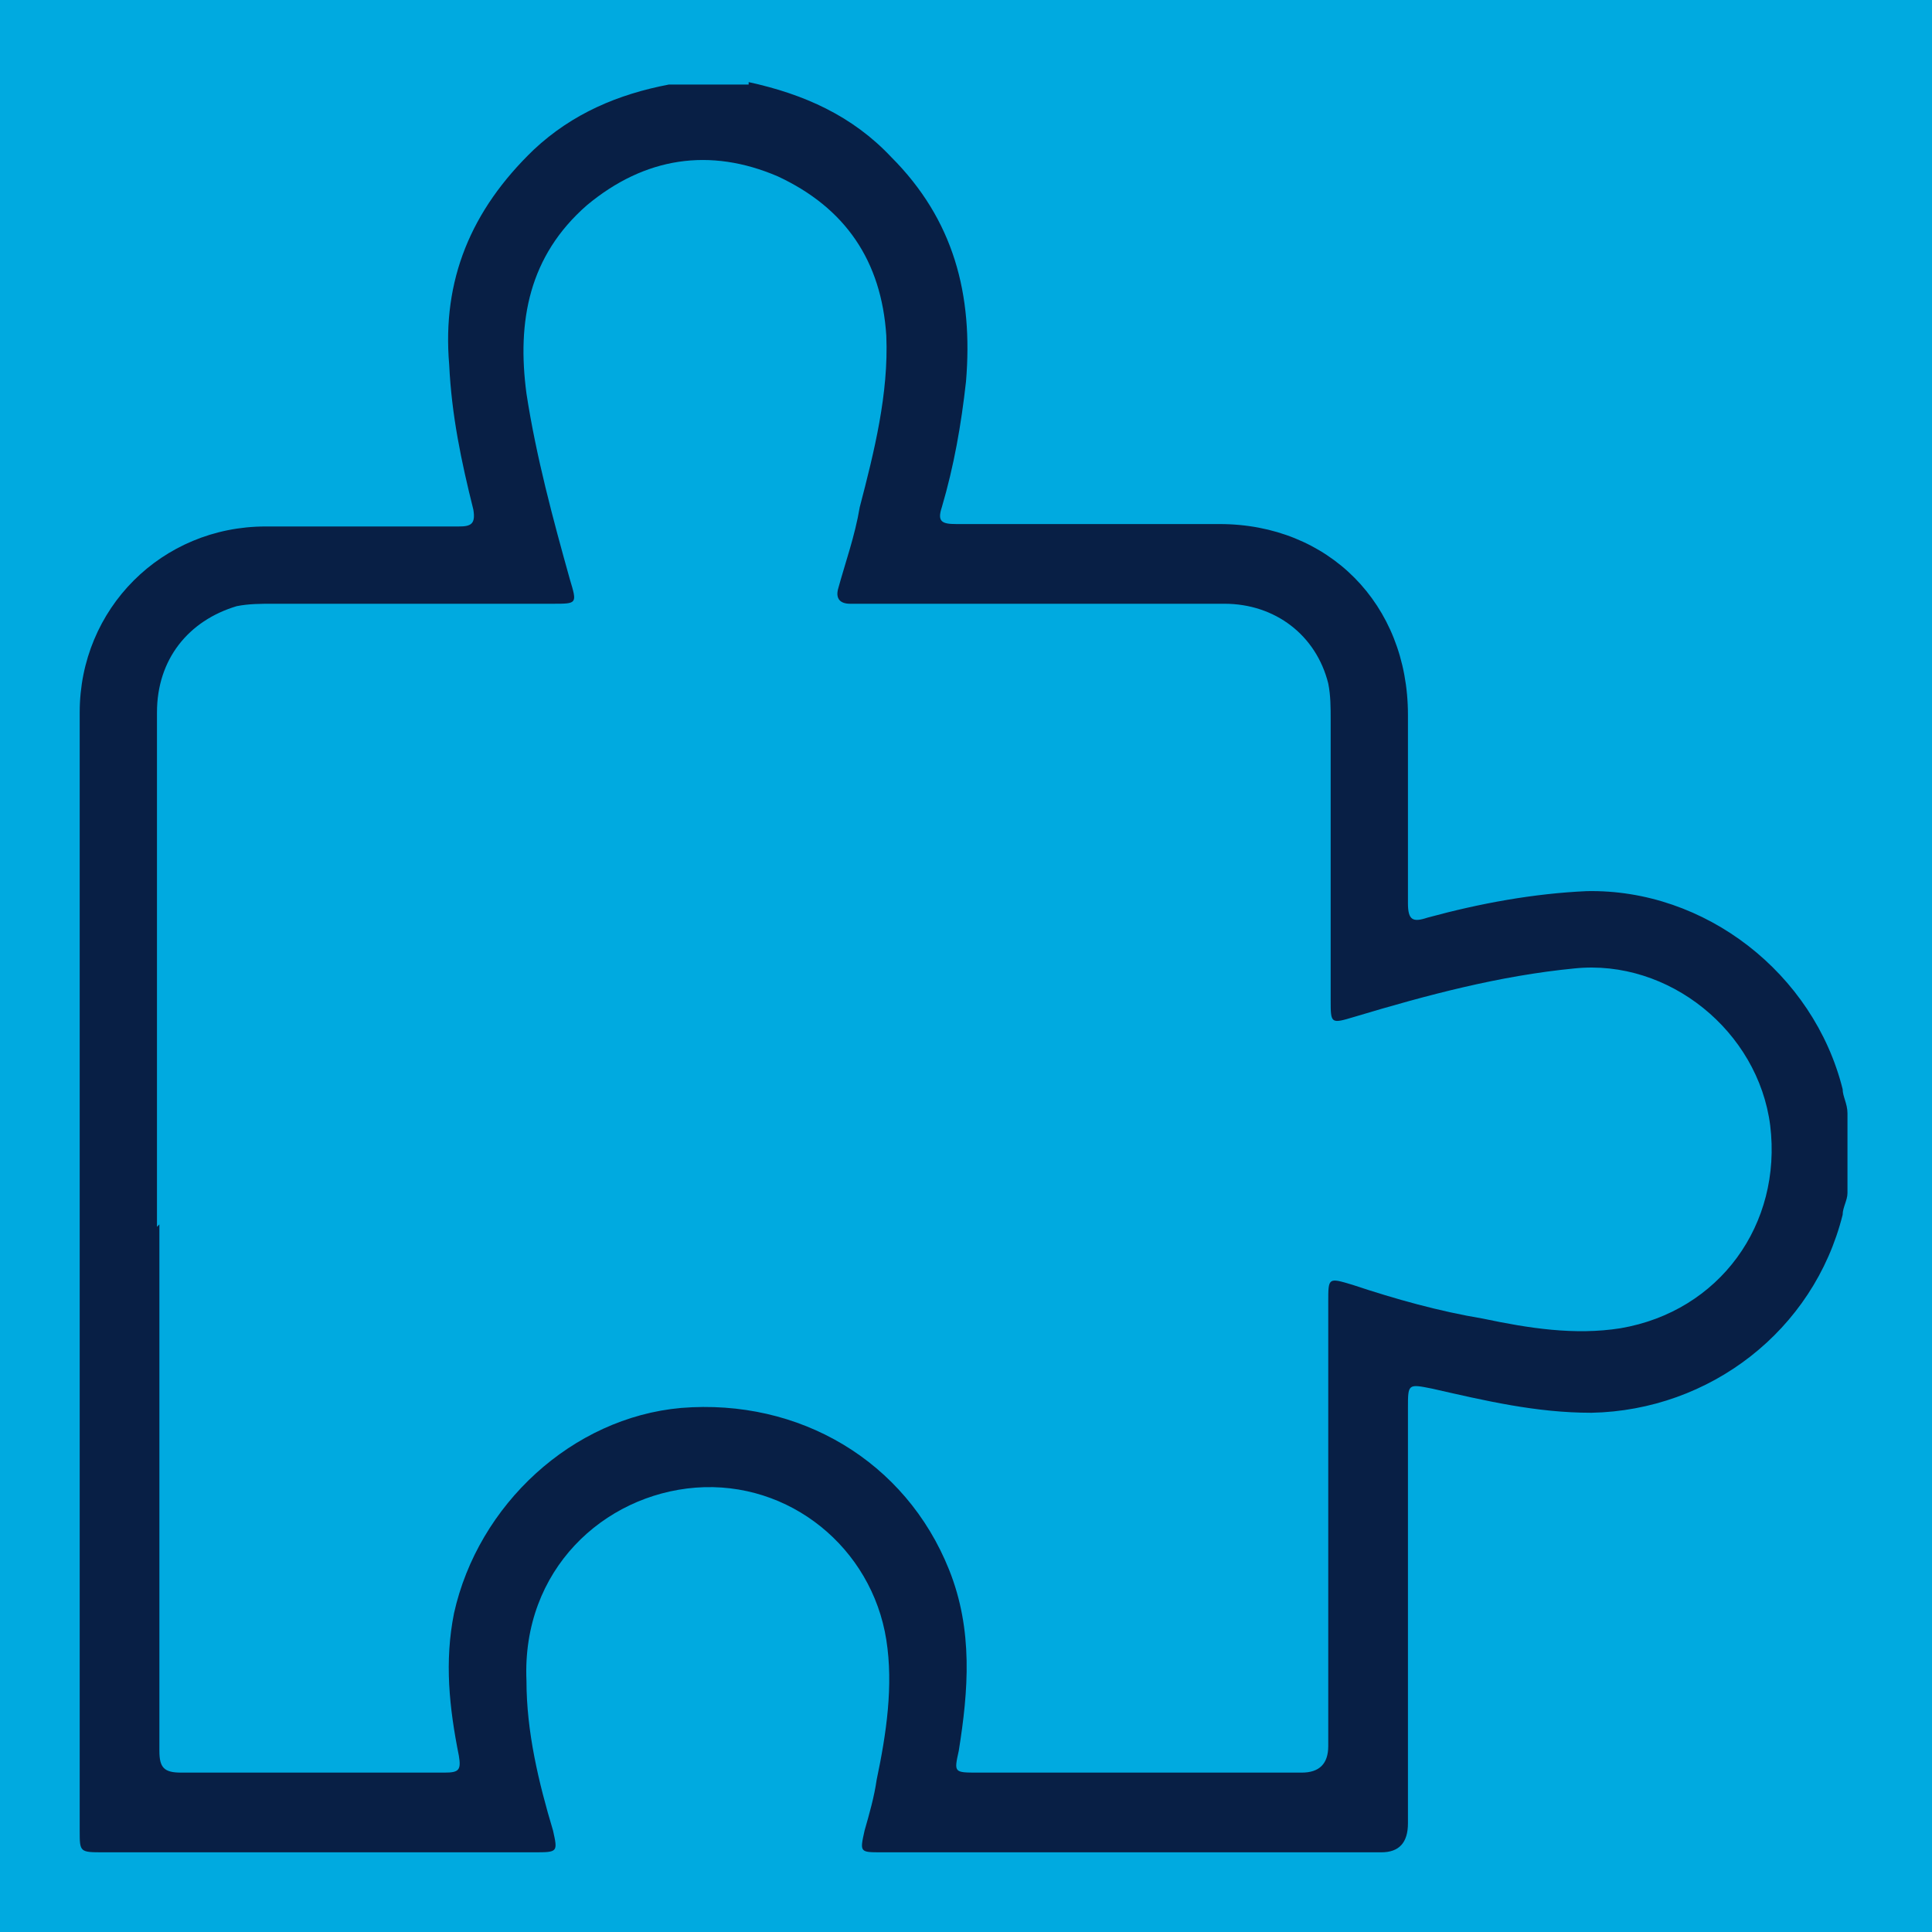 <?xml version="1.0" encoding="UTF-8"?>
<svg xmlns="http://www.w3.org/2000/svg" version="1.1" viewBox="0 0 80 80">
  <defs>
    <style>
      .cls-1 {
        fill: #081f45;
      }

      .cls-2 {
        fill: #00aae0;
      }

      .cls-3 {
        display: none;
      }
    </style>
  </defs>
  <!-- Generator: Adobe Illustrator 28.7.1, SVG Export Plug-In . SVG Version: 1.2.0 Build 142)  -->
  <g>
    <g id="Camada_1">
      <rect class="cls-2" y="0" width="80" height="80"/>
      <g class="cls-3">
        <path class="cls-1" d="M39.9,77c-4-3.4-7.9-6.8-11.6-10.5-6.4-6.5-12.4-13.3-16.5-21.5-1.3-2.6-2.3-5.2-2.7-8.1-.5-3.7-.1-7.2.9-10.8,2.5-9,7.9-15.6,16.2-19.8,5.3-2.7,10.9-3.7,16.8-3.1,7.8.8,14.4,4,19.8,9.7,4.7,5,7.3,10.9,8.2,17.7.8,6-1,11.3-3.8,16.4-3,5.4-6.8,10.2-10.9,14.7-5,5.5-10.4,10.5-16.1,15.3h-.3,0ZM39.8,6.3c-1.7,0-3.5.1-5.4.6-10.5,2.5-17.5,8.7-21,18.9-1.9,5.6-1.9,11.2.7,16.7,1.9,3.9,4.2,7.5,6.8,10.9,5.4,6.9,11.6,13.1,18.3,18.8.8.7.8.7,1.6,0,4.4-3.8,8.7-7.9,12.7-12.2,4.3-4.7,8.2-9.6,11.3-15.1,3.1-5.6,3.9-11.4,2.3-17.6-3.3-12.5-14.6-21-27.3-20.9h0Z"/>
        <path class="cls-1" d="M40,46.3c-6.8,0-12.4-5.6-12.4-12.4,0-6.8,5.6-12.3,12.5-12.4,6.2,0,12.3,5,12.3,12.4,0,6.8-5.6,12.4-12.4,12.4ZM40,24.7c-4.2-.2-9.1,3.3-9.2,9.2,0,5,4.2,9.1,9.2,9.1s9.2-4.1,9.2-9.1c0-5.8-4.8-9.3-9.2-9.2Z"/>
      </g>
      <g class="cls-3">
        <path class="cls-1" d="M32.9,3c.9.7,1.1,1.3.9,2-.2.8-.9,1.2-1.9,1.2-5.4.2-9.7,4.2-10.2,9.6-.3,2.7,0,5.4-.1,8.1,0,.4.1.6.5.6h35.3c.7,0,1-.3,1-1v-6.6c0-6.9,4.8-12.6,11.6-13.8.1,0,.3,0,.4-.1h2.4c.9.6,1.2,1.2,1,2-.2.8-.8,1.2-1.9,1.2-4.8,0-9.4,3.7-10.2,9.2,0,.7,0,1.4,0,2.1v41.6c0,.4,0,.7,0,1.1-.2.9-.9,1.5-1.7,1.4-.9,0-1.5-.7-1.5-1.7,0-4.1,0-8.2,0-12.3s0-.5,0-.7c0-.5-.1-.7-.6-.6-.1,0-.3,0-.4,0H22.6c-.7,0-1,.3-1,1v12.4c0,.4,0,.8-.2,1.2-.4.5-.9.8-1.5.7-.7,0-1.1-.5-1.4-1.1-.1-.4-.1-.8-.1-1.2,0-14,0-27.9,0-41.9,0-7.9,5.6-13.4,12-14.3,0,0,.1,0,.2,0h2.5,0ZM40,42.9c5.8,0,11.7,0,17.5,0,.7,0,.9-.2.9-.9,0-4.5,0-9,0-13.5,0-.7-.2-.9-.9-.9-11.7,0-23.4,0-35.1,0-.7,0-.9.2-.9.9,0,4.5,0,8.9,0,13.4,0,.6.3.9,1,.9h17.5,0Z"/>
        <path class="cls-1" d="M3,72.4c.9-1.2,1.6-1.4,2.9-.4,3.8,2.9,9.6,2,12.4-1.9.3-.4.6-.9.8-1.4.3-.7.8-1,1.5-1,.7,0,1.2.3,1.5.9,1.9,4.9,9.3,7.1,14.3,2.8.8-.7,1.5-1.6,1.9-2.7.3-.7.9-1.1,1.6-1.1.7,0,1.2.4,1.5,1.1,1.3,2.9,3.8,4.4,6.9,4.8,3.1.4,5.7-.6,7.9-2.8.6-.6,1-1.3,1.3-2,.3-.7.8-1.1,1.6-1.1.8,0,1.3.4,1.6,1.1,1.4,3,3.9,4.4,7.1,4.8,2.3.3,4.4-.3,6.2-1.8.9-.7,1.8-.6,2.4.1.6.7.5,1.7-.4,2.4-3.8,2.9-8,3.3-12.4,1.4-1.6-.7-3-1.7-4.1-3-.3-.3-.5-.4-.8,0-5,5.4-13.4,5.4-18.4,0-.4-.4-.6-.4-1,0-5,5.3-13.4,5.3-18.4,0-.3-.3-.5-.3-.8,0-2.7,2.9-6.1,4.3-10.1,4.1-2.4-.1-4.6-1-6.5-2.6-.2-.2-.4-.5-.7-.8v-1.2h0Z"/>
      </g>
      <g class="cls-3">
        <path class="cls-1" d="M58.8,77H21.4c-.1,0-.2,0-.4,0-4-.7-7.5-2.4-10.5-5-2.7-2.4-4.7-5.3-6.4-8.4-3.1-5.9.1-13.2,7.1-14.1.8-.1.8-.2.3-.8-2.1-2.7-4.3-5.5-6.4-8.2-2.5-3.2-2.9-7.5-.9-11,2.7-4.7,8.6-6.2,13.3-3.4.5.3.7.3.7-.4,0-1.2.2-2.4.5-3.6.1-.4,0-.7-.3-1-2.6-2.5-3.7-5.6-3.1-9.2.7-4.2,3.2-7.2,7.3-8.4,4.1-1.3,7.8-.2,10.8,2.9.3.3.6.4,1,.3,3.7-.9,7.4-.9,11.1,0,.4,0,.7,0,1-.3,2.9-3.3,7.6-4.4,11.7-2.7,7.1,2.9,8.8,12,3.4,17.3-.3.3-.5.6-.3,1,.3,1.1.4,2.3.5,3.5q0,.9.8.4c3.6-2.1,7.8-1.8,11,.8,1.9,1.5,3,3.6,3.5,6v3.2c-.4,2-1.4,3.7-2.6,5.2-1.9,2.5-3.8,5-5.7,7.5-.5.7-.5.7.3.8,3.6.7,6.1,2.7,7.3,6.2.4,1,.4,2,.6,3.1v.4c0,.2,0,.4,0,.6-.1,1.8-.8,3.5-1.8,5-.7,1-1.3,2-1.9,3-1.6,2.7-3.8,4.7-6.5,6.4-2.4,1.6-5.2,2.5-8,3h0ZM40,73.9h8.4c.6,0,.8-.2.8-.8,0-1.5.3-3,.6-4.4.7-3.1,1.7-6.2,3.8-8.6,2-2.3,4-4.7,6-7.1.9-1.1,2-2.1,3.3-2.7.4-.2.6-.4.9-.7,2.8-3.8,5.7-7.5,8.5-11.3,1-1.3,1.5-2.8,1.4-4.4-.1-2.7-2.1-5.1-4.8-5.9-2.7-.7-5.6.4-7,2.8-.9,1.6-1.8,3.1-2.8,4.7-1.1,1.8-2.3,3.5-3.9,4.9-5.3,4.8-11.6,6.7-18.7,5.7-6.6-1-11.8-4.2-15.4-9.9-1.1-1.8-2.2-3.6-3.3-5.5-1.3-2.1-3.9-3.3-6.3-2.8-5,.9-7.1,6.4-4,10.4,3,3.9,6.1,7.8,9.1,11.6.2.3.5.5.7.7,1.2.7,2.1,1.6,2.9,2.7,1.6,2.1,3.2,4.1,4.8,6.2,3,4,4.9,8.5,5.5,13.5,0,.7.3,1,1,.9,2.7,0,5.5,0,8.2,0h0ZM40,9.3c-.7,0-1.5,0-2.2.1-4.1.4-7.7,2-10.8,4.8-6.8,6.2-7.3,16.2-1.1,22.8,4.3,4.6,9.7,6.5,16,5.9,4.2-.4,7.9-2,11-4.8,6.5-5.9,7.3-15,1.9-21.8-3.8-4.8-8.9-6.9-14.9-7ZM55,73.9c5.3,0,9.8-1.7,13.5-5.5,1.9-2,3.3-4.3,4.5-6.7,1-1.8.9-3.8,0-5.7-1.9-4.1-7.6-4.8-10.6-1.2-2,2.3-3.8,4.6-5.8,6.9-3,3.3-3.8,7.4-4.1,11.6,0,.5.2.7.6.7.6,0,1.2,0,1.9,0h0ZM25.1,73.9c.6,0,1.1,0,1.7,0,.6,0,.8-.1.7-.8-.5-4.2-2.1-7.9-4.5-11.3-1.5-2.2-3.2-4.2-4.8-6.3-.9-1.1-1.9-1.9-3.2-2.5-1.2-.6-2.5-.7-3.7-.4-4.5,1-6.4,6.1-3.8,10.1.7,1,1.4,2,2,3,3.7,5.6,9,8.2,15.6,8.2h0ZM25.7,6.3c-.4,0-1,0-1.6.2-4.8,1.1-7.1,6.9-4.3,11,.2.3.4.8.7.1,2.2-4.1,5.4-7.1,9.6-9.2.5-.2.5-.4,0-.7-1.3-.9-2.7-1.4-4.4-1.4h0ZM54.3,6.3c-1.5,0-2.9.4-4.1,1.3-.7.5-.7.5,0,.9,4,2,7.1,4.9,9.2,8.8.4.7.5.7.9,0,1.4-2.4,1.6-4.9.3-7.3-1.3-2.5-3.5-3.7-6.3-3.8Z"/>
        <path class="cls-1" d="M40,31.7h-4c-.5,0-.7-.1-.7-.7.2-2.6,2.2-5.1,5-4.9,1.9.2,3.1,1.3,3.9,3,.2.5.4,1.1.5,1.7,0,.5-.1.8-.7.8-1.3,0-2.6,0-4,0h0Z"/>
      </g>
      <g class="cls-3">
        <path class="cls-1" d="M76.6,31.2c-.9,3.7-2.2,7.2-4.1,10.4-3.6,6.1-8.5,10.7-14.7,14-.6.3-.7.6-.4,1.2,2.3,5.8,4.5,11.6,6.7,17.5.5,1.3.3,2.2-.7,2.6s-1.8-.1-2.3-1.5c-2.2-5.8-4.5-11.5-6.7-17.3-.2-.6-.4-.6-1-.4-3.6,1.4-7.2,2.2-11.1,2.4-.6,0-.9.2-.9.9,0,4.6,0,9.2,0,13.8s0,.5,0,.7c0,.9-.8,1.5-1.6,1.5-.8,0-1.5-.6-1.6-1.5,0-.3,0-.5,0-.8v-13.6c0-.9,0-1-1-1-3.8-.2-7.4-1-10.9-2.4-.6-.2-.9-.2-1.2.5-2.2,5.8-4.5,11.6-6.7,17.5-.2.6-.5,1-1.1,1.2-.6.2-1.2,0-1.7-.4-.5-.5-.6-1.2-.3-1.8,1-2.6,2-5.1,3-7.7,1.3-3.4,2.6-6.8,4-10.2.2-.6.1-.8-.4-1.1-8.9-4.9-15-12-18.1-21.8-.6-1.9-1.1-3.8-.6-5.8.8-3.7,4-6.3,7.8-6.3,19.1,0,38.2,0,57.4,0,3.7,0,7.2,2.4,8.1,6.3,0,.1,0,.2,0,.3v2.7h0ZM39.8,25c-9.6,0-19.2,0-28.8,0-3.2,0-5.4,2.8-4.7,5.9.3,1.5.8,3,1.3,4.4,2.6,6.6,6.9,11.9,12.9,15.8,7.6,5,16,6.8,25,5.3,6.6-1.1,12.4-3.9,17.4-8.4,5.2-4.6,8.6-10.3,10.2-17.1.2-.7.2-1.5,0-2.2-.5-2.3-2.4-3.8-4.8-3.8-9.5,0-19.1,0-28.6,0Z"/>
        <path class="cls-1" d="M26.6,3.5c.8.4,1.1,1.1,1,2,0,2.8,0,5.7,0,8.5,0,1.3-1,2.1-2.1,1.7-.7-.2-1.1-.8-1.1-1.5,0-3.1,0-6.1,0-9.2,0-.7.5-1.2,1-1.5h1.2Z"/>
        <path class="cls-1" d="M40.4,3.5c.8.4,1.1,1.1,1,2,0,2.8,0,5.7,0,8.5,0,1.3-1,2.1-2.1,1.7-.7-.2-1.1-.8-1.1-1.5,0-3.1,0-6.1,0-9.2,0-.7.5-1.2,1-1.5h1.2Z"/>
        <path class="cls-1" d="M54.2,3.5c.8.4,1.1,1.1,1,2,0,2.8,0,5.7,0,8.5,0,1.3-1,2.1-2.1,1.7-.7-.2-1.1-.8-1.1-1.5,0-3.1,0-6.1,0-9.2,0-.7.5-1.2,1-1.5h1.2Z"/>
      </g>
      <g class="cls-3">
        <path class="cls-1" d="M3.6,26.3c.6-2.9,2.4-4.8,5.1-6,8.5-4,16.9-8.1,25.4-12.2,4-1.9,8-1.9,12,0,7.3,3.5,14.6,7,21.9,10.5,1.4.7,2.8,1.3,4.2,2,2.9,1.5,4.3,3.8,4.4,7,0,1.3,0,2.7,0,4,0,3.1-1.5,5.4-4.2,6.9-1,.5-2,1-3,1.5.2.3.5.4.7.5,1.5.8,3.2,1.4,4.4,2.7,1.3,1.4,2.1,3.1,2.1,5.1,0,1.5,0,3,0,4.5,0,3.2-1.5,5.6-4.3,7-5.3,2.6-10.6,5.1-15.9,7.7-3.3,1.6-6.7,3.2-10,4.8-4.2,2-8.4,2-12.6,0-8.2-4-16.5-8-24.8-11.9-2.7-1.3-4.6-3.1-5.3-6.1v-7.3c.8-3.8,3.8-5.6,7.1-6.9-3.4-1.4-6.4-3.1-7.1-7v-6.8ZM71.2,23.8c-.9-.4-1.6-.8-2.3-1.1-7.9-3.8-15.8-7.6-23.6-11.4-1.7-.8-3.4-1.3-5.3-1.3-2.1,0-3.9.8-5.8,1.6-6.8,3.3-13.5,6.5-20.3,9.8-1.6.8-3.2,1.6-4.9,2.4.2.3.5.3.8.5,8.4,4,16.8,8,25.2,12.1,3.4,1.7,6.8,1.6,10.2,0,6.6-3.2,13.2-6.3,19.8-9.5,2-1,4-1.9,6.2-3ZM71.7,45c-.4-.4-.8-.6-1.2-.8-1.4-.7-2.8-1.3-4.2-2-.5-.3-.9-.3-1.5,0-6.2,3-12.4,6-18.6,9-4,1.9-8,2-12.1.1-1.1-.5-2.1-1-3.1-1.5-5.3-2.5-10.5-5-15.8-7.6-.4-.2-.8-.3-1.2,0-1.6.8-3.2,1.5-4.7,2.3-.3.1-.7.2-.7.5,0,.3.4.4.7.5,8.7,4.2,17.3,8.3,26,12.5,3.2,1.6,6.5,1.6,9.7,0,8-3.8,15.9-7.6,23.9-11.4,1-.5,1.9-.9,2.9-1.4ZM38.5,44.9c0-1.2,0-2.4,0-3.6,0-.5-.1-.7-.7-.8-1.3-.2-2.5-.5-3.7-1.1-2-1-4.1-1.9-6.1-2.9-6.8-3.3-13.6-6.5-20.4-9.8-.7-.4-.9-.3-.9.5,0,1.6,0,3.3,0,4.9,0,.7.2,1.3.5,1.8.5,1,1.3,1.6,2.3,2,8.5,4.1,17,8.2,25.5,12.2.8.4,1.6.7,2.4.8.9.2.9.2.9-.7,0-1.2,0-2.3,0-3.5ZM41.7,44.9c0,1.3,0,2.5,0,3.8,0,.5.2.6.6.5.8-.2,1.7-.4,2.4-.8,1.6-.8,3.2-1.5,4.8-2.3,7.1-3.4,14.2-6.9,21.3-10.3,1.6-.8,2.5-2.1,2.5-3.9,0-1.5,0-3,0-4.6,0-.9-.1-.9-.9-.5-8.4,4-16.8,8.1-25.3,12.1-1.6.8-3.2,1.4-5,1.6-.4,0-.5.3-.5.7,0,1.2,0,2.5,0,3.7ZM38.5,66.2c0-1.1,0-2.3,0-3.4,0-.5-.1-.8-.7-.8-1.3-.2-2.5-.5-3.7-1.1-5.7-2.7-11.3-5.4-17-8.1-3.2-1.5-6.5-3.1-9.7-4.7-.6-.3-.7-.1-.7.4,0,1,0,2,0,3,0,.8,0,1.6,0,2.3.4,1.6,1.4,2.6,2.8,3.3,8.4,4,16.8,8,25.1,12.1.9.5,1.9.8,2.9,1.1.6.1.8,0,.7-.6,0-1.1,0-2.3,0-3.4ZM41.7,66.2c0,1.2,0,2.3,0,3.5,0,.5.1.8.7.6.8-.2,1.5-.4,2.2-.7,8.7-4.2,17.5-8.4,26.2-12.7,1.6-.8,2.5-2.2,2.5-4,0-1.4,0-2.8,0-4.1,0-.9,0-.9-.8-.5-8.4,4-16.8,8-25.1,12.1-1.7.8-3.4,1.6-5.3,1.8-.4,0-.5.3-.5.6,0,1.2,0,2.3,0,3.5Z"/>
      </g>
      <g class="cls-3">
        <path class="cls-1" d="M31.5,3.4c1.9.3,3.7.8,5.4,1.8,1,.6,2,1.3,2.9,2.2,4.3,4.3,8.6,8.6,13,13,.6.6,1.1,1.2,1.6,1.9.5.8.4,1.8-.3,2.3-.7.5-1.7.4-2.3-.4-.6-.8-1.3-1.6-2.1-2.3-4-4-8-8-12-12-3.8-3.8-9.9-4.2-14.1-1-.4.3-.8.7-1.2,1.1-4.2,4.2-8.3,8.3-12.5,12.5-4.5,4.5-4.5,11,0,15.5,4.1,4.1,8.3,8.3,12.4,12.4.5.5,1.1,1,1.7,1.4.8.6,1,1.6.5,2.3-.5.8-1.5.9-2.3.3-.8-.5-1.4-1.2-2.1-1.8-4.1-4.1-8.2-8.3-12.4-12.4-2.3-2.3-3.8-5-4.2-8.3,0,0,0-.2,0-.3,0-1,0-1.9,0-2.9,0,0,0-.2,0-.3.4-3.3,1.9-6.1,4.3-8.4,4.1-4.1,8.2-8.2,12.4-12.3.8-.8,1.7-1.6,2.7-2.2,1.8-1.1,3.7-1.7,5.7-2h3Z"/>
        <path class="cls-1" d="M30.8,53.6c0-3.2,0-6.3,0-9.5,0-6.4,5.2-12.3,11.5-13.2.7-.1,1.4-.2,2.1-.2,6.2,0,12.3,0,18.5,0,7,0,12.9,5.4,13.6,12.3,0,.5,0,1,0,1.4,0,6.1,0,12.2,0,18.3,0,7.1-5.3,12.9-12.3,13.7-.5,0-1,0-1.6,0-6,0-12,0-18.1,0-6.4,0-12.9-4.6-13.8-12.3,0-.4,0-.9,0-1.3,0-3.1,0-6.3,0-9.4ZM53.7,34c-3,0-5.9,0-8.9,0-.6,0-1.2,0-1.8,0-5.5.8-9.1,5.6-9.1,10.6,0,6,0,11.9,0,17.9,0,.6,0,1.3.1,1.9.8,5.1,5.4,8.9,10.6,8.8,6,0,11.9,0,17.9,0,.6,0,1.2,0,1.8,0,5.3-.8,9.1-5.5,9-10.7-.1-5.9,0-11.8,0-17.8,0-.6,0-1.2,0-1.8-.8-5.4-5.6-9.2-10.6-9-3,0-5.9,0-8.9,0Z"/>
        <path class="cls-1" d="M30.8,21.7c-1.7,0-3.2-1.4-3.2-3.1,0-1.7,1.5-3.1,3.2-3.1,1.7,0,3.1,1.5,3.1,3.2,0,1.7-1.4,3.1-3.1,3.1Z"/>
        <path class="cls-1" d="M21.7,30.8c0,1.7-1.4,3.1-3.1,3.1-1.7,0-3.2-1.4-3.2-3.1,0-1.7,1.4-3.1,3.1-3.2,1.7,0,3.1,1.4,3.1,3.2Z"/>
        <path class="cls-1" d="M46.1,49.2c-1.8,0-3.2-1.4-3.2-3.1,0-1.7,1.4-3.1,3.1-3.1,1.7,0,3.1,1.4,3.1,3.1,0,1.7-1.3,3.1-3.1,3.1Z"/>
        <path class="cls-1" d="M58.2,61.3c0-1.7,1.3-3.1,3.1-3.1,1.8,0,3.1,1.3,3.2,3.1,0,1.7-1.4,3.1-3.1,3.1-1.7,0-3.1-1.4-3.1-3.1Z"/>
      </g>
      <g class="cls-3">
        <path class="cls-1" d="M47.7,76.6c-1.9-.3-3.9-.5-5.7-1.1-9.1-2.7-14.6-8.8-16.7-18.1-.2-1.1-.4-2.2-.5-3.3-.4-2.5,1.6-5.7,5.5-5,3.3.6,6.4,1.5,9.3,3.1.4.2.5.2.6-.3.5-6.1,3.1-11.3,6.8-16.1,1.9-2.5,5.8-2.4,7.5,0,3.2,4.2,5.7,8.7,6.6,14,.1.7.2,1.4.3,2.1,0,.5.2.5.6.3,2.9-1.6,5.9-2.6,9.2-3,2.8-.4,4.4.4,5.5,3.1v3c-.1.7-.2,1.3-.4,2-2,9.2-7.4,15.3-16.4,18.1-2,.6-4,.9-6.1,1.2h-6ZM71.9,52.4c-.2,0-.7,0-1.1.2-6.2,1.1-11.3,4.1-14.8,9.4-2.2,3.3-3.3,7-3.7,11,0,.7.4.6.8.6,1.5-.2,3-.3,4.4-.7,5.4-1.3,9.8-4.1,12.7-8.9,1.9-3.1,2.8-6.5,3.2-10.1,0-.8-.5-1.4-1.6-1.3ZM49,72.7c0-.7-.2-1.4-.3-2-1.5-9.9-9.1-17.2-19-18.3-1.3-.2-1.9.4-1.7,1.7.1.8.2,1.7.4,2.5,1.1,5.2,3.5,9.6,7.9,12.7,3.6,2.6,7.8,3.7,12.1,4.1.5,0,.7-.2.6-.7ZM50.7,65.3c0-.1.1-.2.2-.3,1.5-3.9,3.8-7.2,6.9-9.9.3-.2.3-.5.3-.8,0-1.4-.2-2.8-.4-4.2-.8-4.6-3-8.6-5.9-12.2-.8-1-1.6-1-2.4,0-.9,1.1-1.7,2.3-2.5,3.6-2.4,3.9-3.7,8.1-3.7,12.6,0,.4,0,.8.4,1.1,3,2.6,5.2,5.8,6.7,9.5,0,.2,0,.4.3.6Z"/>
        <path class="cls-1" d="M13.9,76.6c-1.8-.4-3.5-.9-5-2-3.5-2.5-5.4-5.8-5.5-10.1,0-8.2,0-16.3,0-24.5,0-6.4,4.8-11.6,11.1-12.1,4-.3,7.9-.3,11.9,0,5.2.5,9.8,5.1,10.5,10.3.1,1.1.1,2.1.1,3.2,0,1-.7,1.7-1.6,1.7-.9,0-1.6-.7-1.6-1.8,0-1.5,0-3-.5-4.4-1.3-3.6-4.7-6-8.6-6-3,0-5.9,0-8.9,0-4.6,0-8.2,3.1-9,7.6,0,.5,0,1,0,1.6,0,8.1,0,16.1,0,24.2,0,4.2,3.1,8.3,7.7,9,.4,0,.9,0,1.3,0,3.4,0,6.9,0,10.3,0,1.2,0,1.8.3,2,1.2.2.8-.2,1.4-1.3,2h-12.7Z"/>
        <path class="cls-1" d="M28.8,16.5c0,4.2-3.4,7.9-7.6,8.4-4.4.5-9.4-2.7-9.6-8.4,0-1,.2-2,.6-2.9,1.1-2.9,2.5-5.6,4.2-8.1,1.7-2.5,5.6-2.8,7.3-.4,2.2,3.1,4,6.4,5,10.1.1.4,0,.8.1,1.3ZM14.9,16.5c0,.4,0,.8.2,1.1.7,3,3.8,4.7,6.7,3.9,2.9-.8,4.5-3.8,3.5-6.8-.9-2.6-2.3-5-3.7-7.4-.6-1-2-.9-2.6,0-1.3,2.1-2.5,4.3-3.5,6.6-.3.8-.6,1.6-.6,2.5Z"/>
      </g>
      <g class="cls-3">
        <path class="cls-1" d="M76.6,58.6c-.3,1.5-.6,3.1-1.2,4.5-1.9,4.6-5.2,7.9-9.3,10.5-1.8,1.1-3.7,2-5.6,2.8-.5.2-.9.3-1.4,0-4.7-2.3-9-5.2-12.2-9.4-2.6-3.3-4.1-7.1-4-11.3,0-3.3,0-6.6,0-9.9,0-3.6,2-6.4,5.4-7.5,3.6-1.2,7.2-2.4,10.8-3.6.4-.1.8-.1,1.2,0,3.6,1.2,7.2,2.4,10.8,3.6,2.7.9,4.5,2.7,5.2,5.5,0,.2.1.3.2.5v14.3ZM73.5,51.5c0-1.9,0-3.7,0-5.6,0-2.4-1.1-3.9-3.4-4.6-3.2-1.1-6.5-2.1-9.7-3.2-.4-.1-.7-.1-1.1,0-3.3,1.1-6.5,2.2-9.8,3.3-2.2.7-3.3,2.3-3.3,4.6,0,3.4,0,6.8,0,10.1,0,2.8.8,5.3,2.3,7.6,2.8,4.2,6.7,7.1,11.1,9.4.3.2.6,0,.9,0,2.6-1.1,5-2.6,7.1-4.4,3.8-3.4,6-7.5,5.9-12.7,0-1.5,0-2.9,0-4.4Z"/>
        <path class="cls-1" d="M30,3.4c1.8.3,3.6.7,5.3,1.5,6.3,3,9.9,7.9,10.8,14.8,1.1,9.1-5.1,17.9-14.3,19.9-10.2,2.3-20.6-4.8-22-15.2-1.5-10.3,5.4-19.5,15.8-21,0,0,.2,0,.3,0,1.4,0,2.9,0,4.3,0ZM27.8,36.8c8.4,0,15.2-6.7,15.2-15.1,0-8.4-6.7-15.1-15.1-15.2-7.7,0-15.2,6.1-15.2,15.2,0,9.1,7.5,15.2,15.1,15.1Z"/>
        <path class="cls-1" d="M27.3,46c3,0,5.9,0,8.9,0,.7,0,1,.2.9.9,0,.4,0,.9,0,1.3q0,1-1,1c-1.2,0-2.4,0-3.6,0-4.5,0-8.9,0-13.4,0-3.3,0-6.3,1-8.8,3.4-2.3,2.2-3.7,4.9-3.7,8.2,0,4.9,0,9.9,0,14.8q0,1.1-1.1,1.1t-2.1-2.1c0-4.5,0-9,0-13.4,0-7.5,5.9-14.1,13.3-14.9,2.8-.3,5.7-.1,8.6-.1.7,0,1.3,0,2,0Z"/>
      </g>
      <path class="cls-1" d="M31,3.4c2.3.5,4.3,1.4,5.9,3.1,2.6,2.6,3.4,5.7,3.1,9.3-.2,1.8-.5,3.5-1,5.2-.2.6,0,.7.6.7,3.6,0,7.3,0,10.9,0,4.5,0,7.8,3.3,7.8,7.9,0,2.6,0,5.2,0,7.8,0,.7.2.8.8.6,2.2-.6,4.4-1,6.6-1.1,4.9-.1,9.4,3.4,10.6,8.2,0,.3.2.6.2,1v3.3c0,.3-.2.6-.2.9-1.2,4.8-5.5,8.1-10.4,8.2-2.3,0-4.4-.5-6.6-1-1-.2-1-.2-1,.8,0,5.7,0,11.5,0,17.2q0,1.2-1.1,1.2c-2.4,0-4.7,0-7.1,0-4.5,0-9.1,0-13.6,0-.9,0-.9,0-.7-.9.2-.7.4-1.4.5-2.1.4-1.9.7-3.9.4-5.8-.6-3.8-4-6.6-7.9-6.3-3.8.3-7.2,3.4-7,8,0,2.1.5,4.2,1.1,6.2.2.9.2.9-.8.9-5.9,0-11.9,0-17.8,0-1,0-1,0-1-.9,0-15.4,0-30.9,0-46.3,0-4.3,3.4-7.7,7.7-7.7,2.7,0,5.3,0,8,0,.5,0,.7-.1.6-.7-.5-2-.9-3.9-1-6-.3-3.5.9-6.4,3.5-8.9,1.6-1.5,3.5-2.3,5.6-2.7h3.3ZM6.6,50.7c0,7.3,0,14.5,0,21.8,0,.7.2.9.9.9,3.6,0,7.2,0,10.9,0,.6,0,.7-.1.6-.7-.4-2-.6-3.9-.2-5.9,1-4.5,4.9-8.1,9.4-8.5,4.9-.4,9.3,2.2,11.1,6.7,1,2.5.8,5,.4,7.5-.2.9-.2.9.8.9,4.5,0,9,0,13.4,0q1.1,0,1.1-1.1c0-6.1,0-12.3,0-18.4,0-1,0-1,1-.7,1.8.6,3.6,1.1,5.4,1.4,1.9.4,3.8.7,5.7.4,4.1-.7,6.7-4.3,6.2-8.4-.5-3.9-4.2-6.9-8.1-6.5-3.1.3-6.1,1.1-9.1,2-1,.3-1,.3-1-.7,0-3.9,0-7.8,0-11.6,0-.5,0-1-.1-1.5-.5-2-2.2-3.3-4.3-3.3-4.9,0-9.9,0-14.8,0-.2,0-.5,0-.7,0-.4,0-.6-.2-.5-.6.3-1.1.7-2.2.9-3.4.6-2.3,1.2-4.7,1.1-7.1-.2-3.1-1.7-5.3-4.5-6.6-2.8-1.2-5.5-.8-7.9,1.2-2.4,2.1-2.9,4.8-2.5,7.8.4,2.6,1.1,5.2,1.8,7.7.3,1,.3,1-.7,1-3.9,0-7.8,0-11.6,0-.5,0-1,0-1.5.1-2,.6-3.3,2.2-3.3,4.4,0,7.1,0,14.2,0,21.3Z"/>
    </g>
  </g>
</svg>